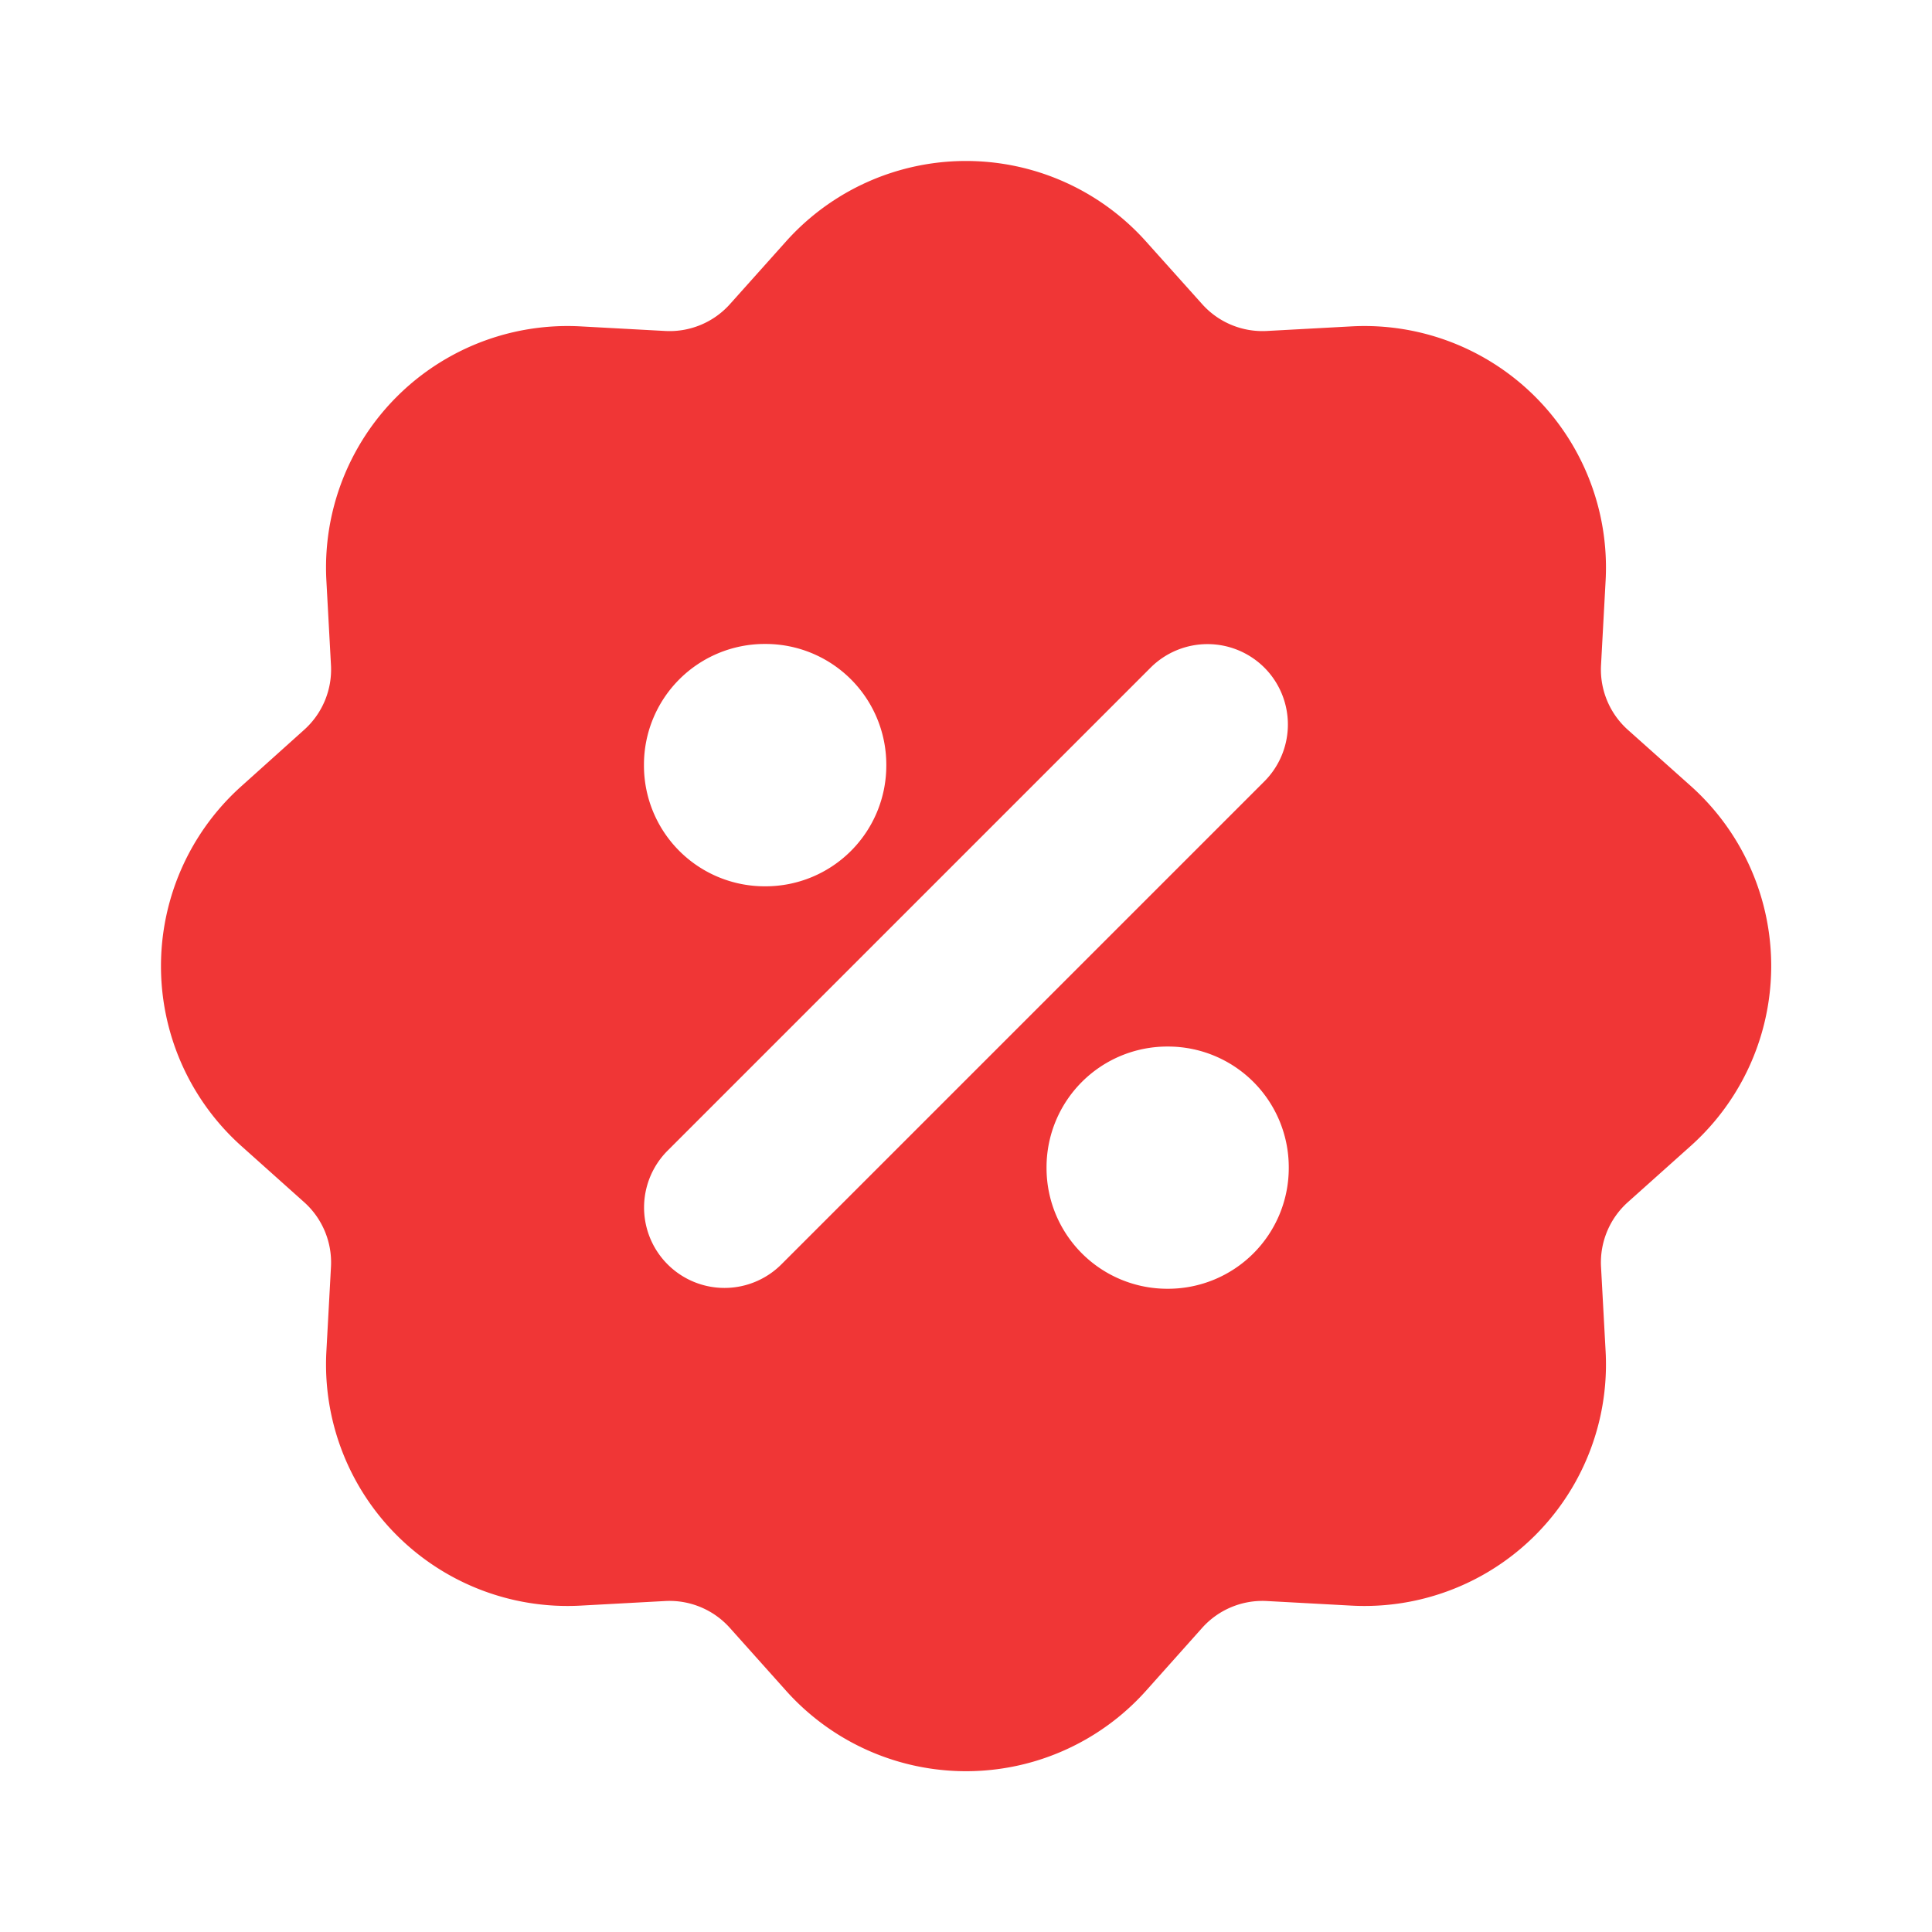 <svg width="16" height="16" viewBox="0 0 16 16" fill="none" xmlns="http://www.w3.org/2000/svg">
  <path fill-rule="evenodd" clip-rule="evenodd"
    d="M6.51 1.999a2 2 0 0 1 2.98 0l.467.521a.67.67 0 0 0 .534.221l.7-.038a2 2 0 0 1 2.106 2.106l-.038.7a.67.67 0 0 0 .221.534l.522.466a2 2 0 0 1 0 2.981l-.522.467a.67.67 0 0 0-.221.534l.038.7a2 2 0 0 1-2.106 2.106l-.7-.038a.67.67 0 0 0-.534.221l-.466.522a2 2 0 0 1-2.981 0l-.467-.522a.67.67 0 0 0-.534-.221l-.7.038a2 2 0 0 1-2.106-2.106l.038-.7a.67.67 0 0 0-.221-.534l-.521-.466a2 2 0 0 1 0-2.98l.521-.468a.67.67 0 0 0 .221-.534l-.038-.7a2 2 0 0 1 2.106-2.106l.7.038a.67.67 0 0 0 .534-.22zm3.961 3.53a.667.667 0 0 1 0 .942l-4 4a.666.666 0 0 1-.942-.942l4-4a.667.667 0 0 1 .942 0m-4.138-.196a1 1 0 0 0-1 1v.007a1 1 0 0 0 1 1h.007a1 1 0 0 0 1-1v-.007a1 1 0 0 0-1-1zm3.334 3.334a1 1 0 0 0-1 1v.006a1 1 0 0 0 1 1h.006a1 1 0 0 0 1-1v-.006a1 1 0 0 0-1-1z"
    fill="#F03636" />
</svg>
